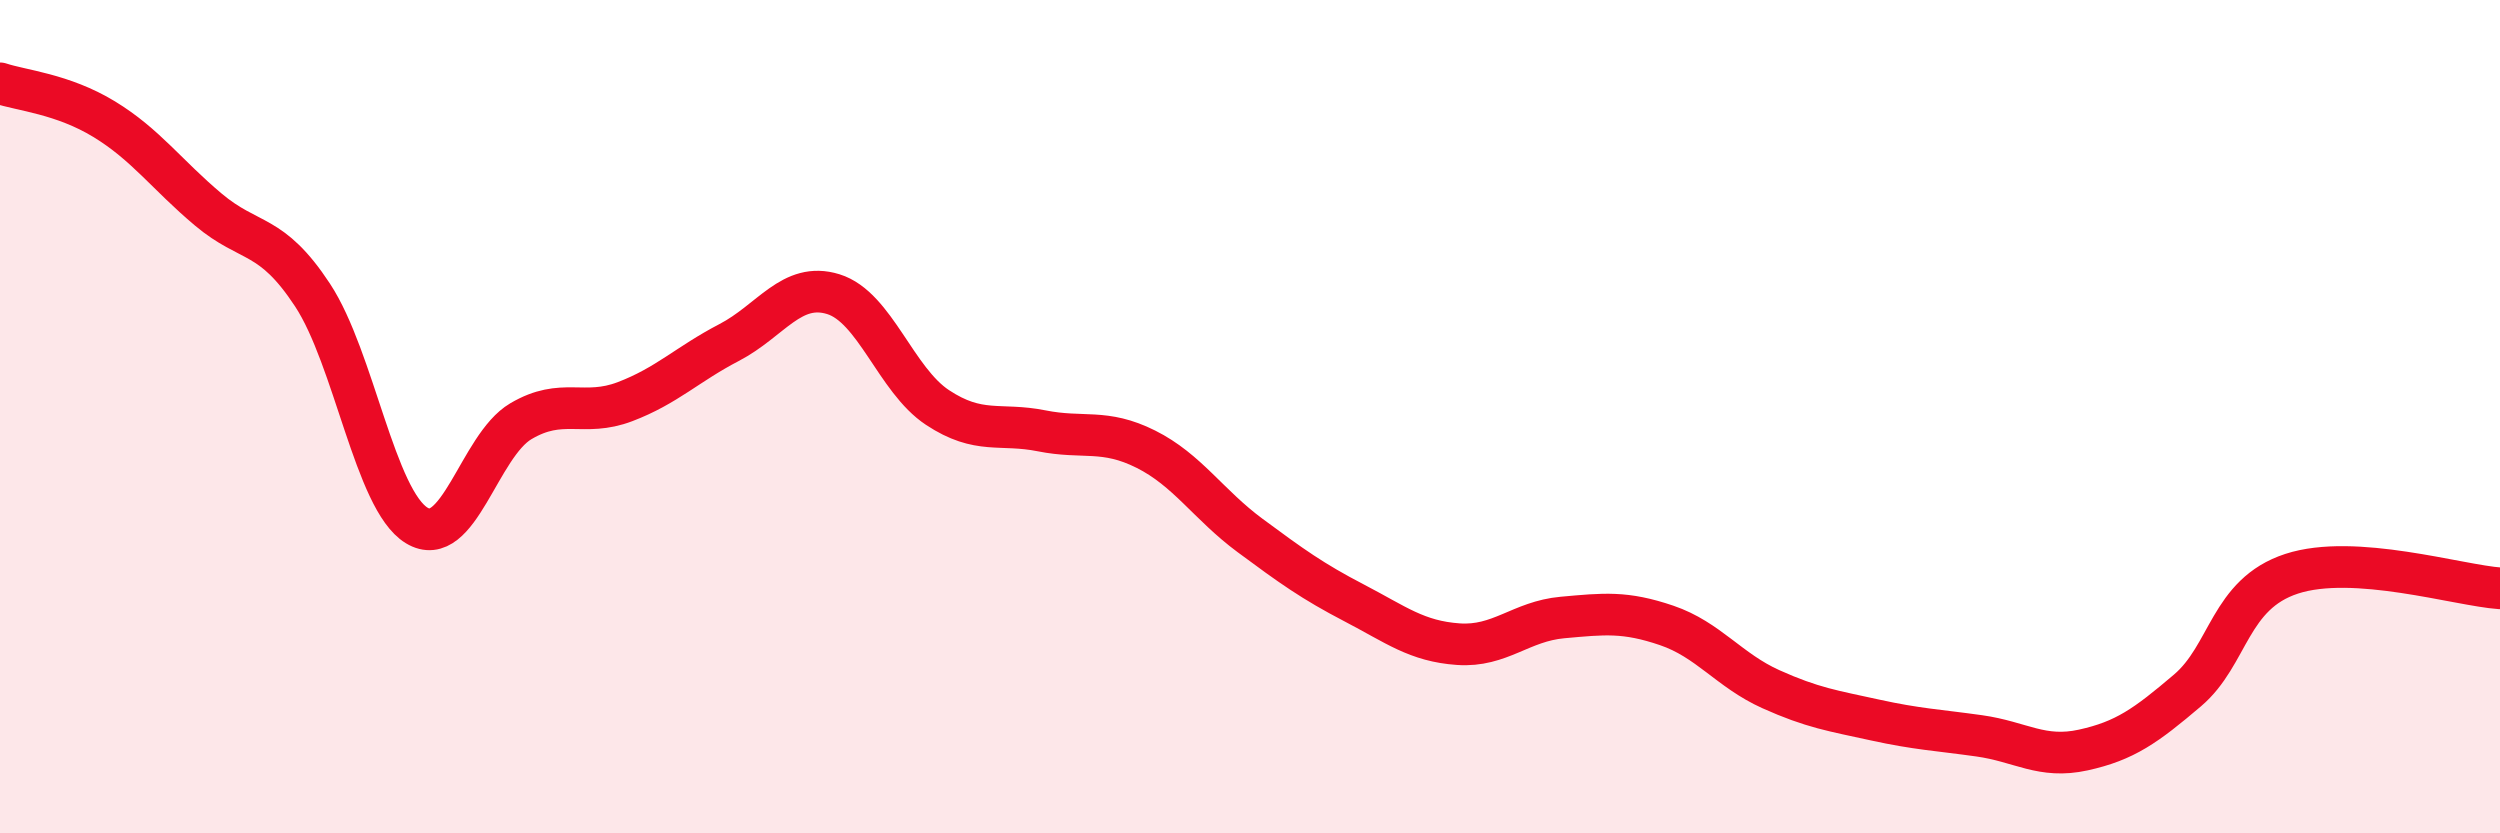 
    <svg width="60" height="20" viewBox="0 0 60 20" xmlns="http://www.w3.org/2000/svg">
      <path
        d="M 0,2 C 0.5,2.17 1.5,2.25 2.5,2.86 C 3.5,3.47 4,4.19 5,5.03 C 6,5.87 6.5,5.56 7.5,7.08 C 8.5,8.6 9,12 10,12.61 C 11,13.22 11.5,10.7 12.5,10.11 C 13.5,9.52 14,10.02 15,9.64 C 16,9.26 16.5,8.74 17.5,8.22 C 18.5,7.7 19,6.75 20,7.06 C 21,7.37 21.5,9.12 22.5,9.78 C 23.5,10.44 24,10.14 25,10.34 C 26,10.54 26.5,10.28 27.5,10.78 C 28.5,11.28 29,12.11 30,12.85 C 31,13.59 31.5,13.95 32.5,14.47 C 33.5,14.99 34,15.39 35,15.46 C 36,15.53 36.5,14.91 37.5,14.82 C 38.5,14.73 39,14.67 40,15.01 C 41,15.35 41.5,16.09 42.5,16.54 C 43.5,16.99 44,17.06 45,17.28 C 46,17.5 46.5,17.52 47.5,17.66 C 48.5,17.8 49,18.22 50,18 C 51,17.78 51.5,17.42 52.5,16.57 C 53.5,15.72 53.5,14.26 55,13.77 C 56.5,13.28 59,14.05 60,14.12L60 20L0 20Z"
        fill="#EB0A25"
        opacity="0.1"
        stroke-linecap="round"
        stroke-linejoin="round"
      />
      <path
        d="M 0,2 C 0.5,2.17 1.5,2.25 2.5,2.86 C 3.5,3.47 4,4.19 5,5.03 C 6,5.87 6.5,5.56 7.5,7.08 C 8.5,8.6 9,12 10,12.61 C 11,13.22 11.5,10.7 12.5,10.11 C 13.5,9.52 14,10.02 15,9.64 C 16,9.26 16.5,8.74 17.5,8.22 C 18.5,7.7 19,6.75 20,7.06 C 21,7.37 21.5,9.12 22.5,9.78 C 23.5,10.44 24,10.14 25,10.34 C 26,10.54 26.5,10.28 27.5,10.78 C 28.5,11.28 29,12.11 30,12.85 C 31,13.59 31.5,13.95 32.5,14.47 C 33.5,14.99 34,15.39 35,15.46 C 36,15.53 36.5,14.91 37.5,14.82 C 38.5,14.73 39,14.67 40,15.01 C 41,15.35 41.5,16.09 42.5,16.54 C 43.5,16.99 44,17.06 45,17.28 C 46,17.5 46.5,17.52 47.5,17.66 C 48.5,17.8 49,18.22 50,18 C 51,17.78 51.5,17.42 52.5,16.57 C 53.5,15.72 53.5,14.26 55,13.77 C 56.5,13.28 59,14.05 60,14.12"
        stroke="#EB0A25"
        stroke-width="1"
        fill="none"
        stroke-linecap="round"
        stroke-linejoin="round"
      />
    </svg>
  